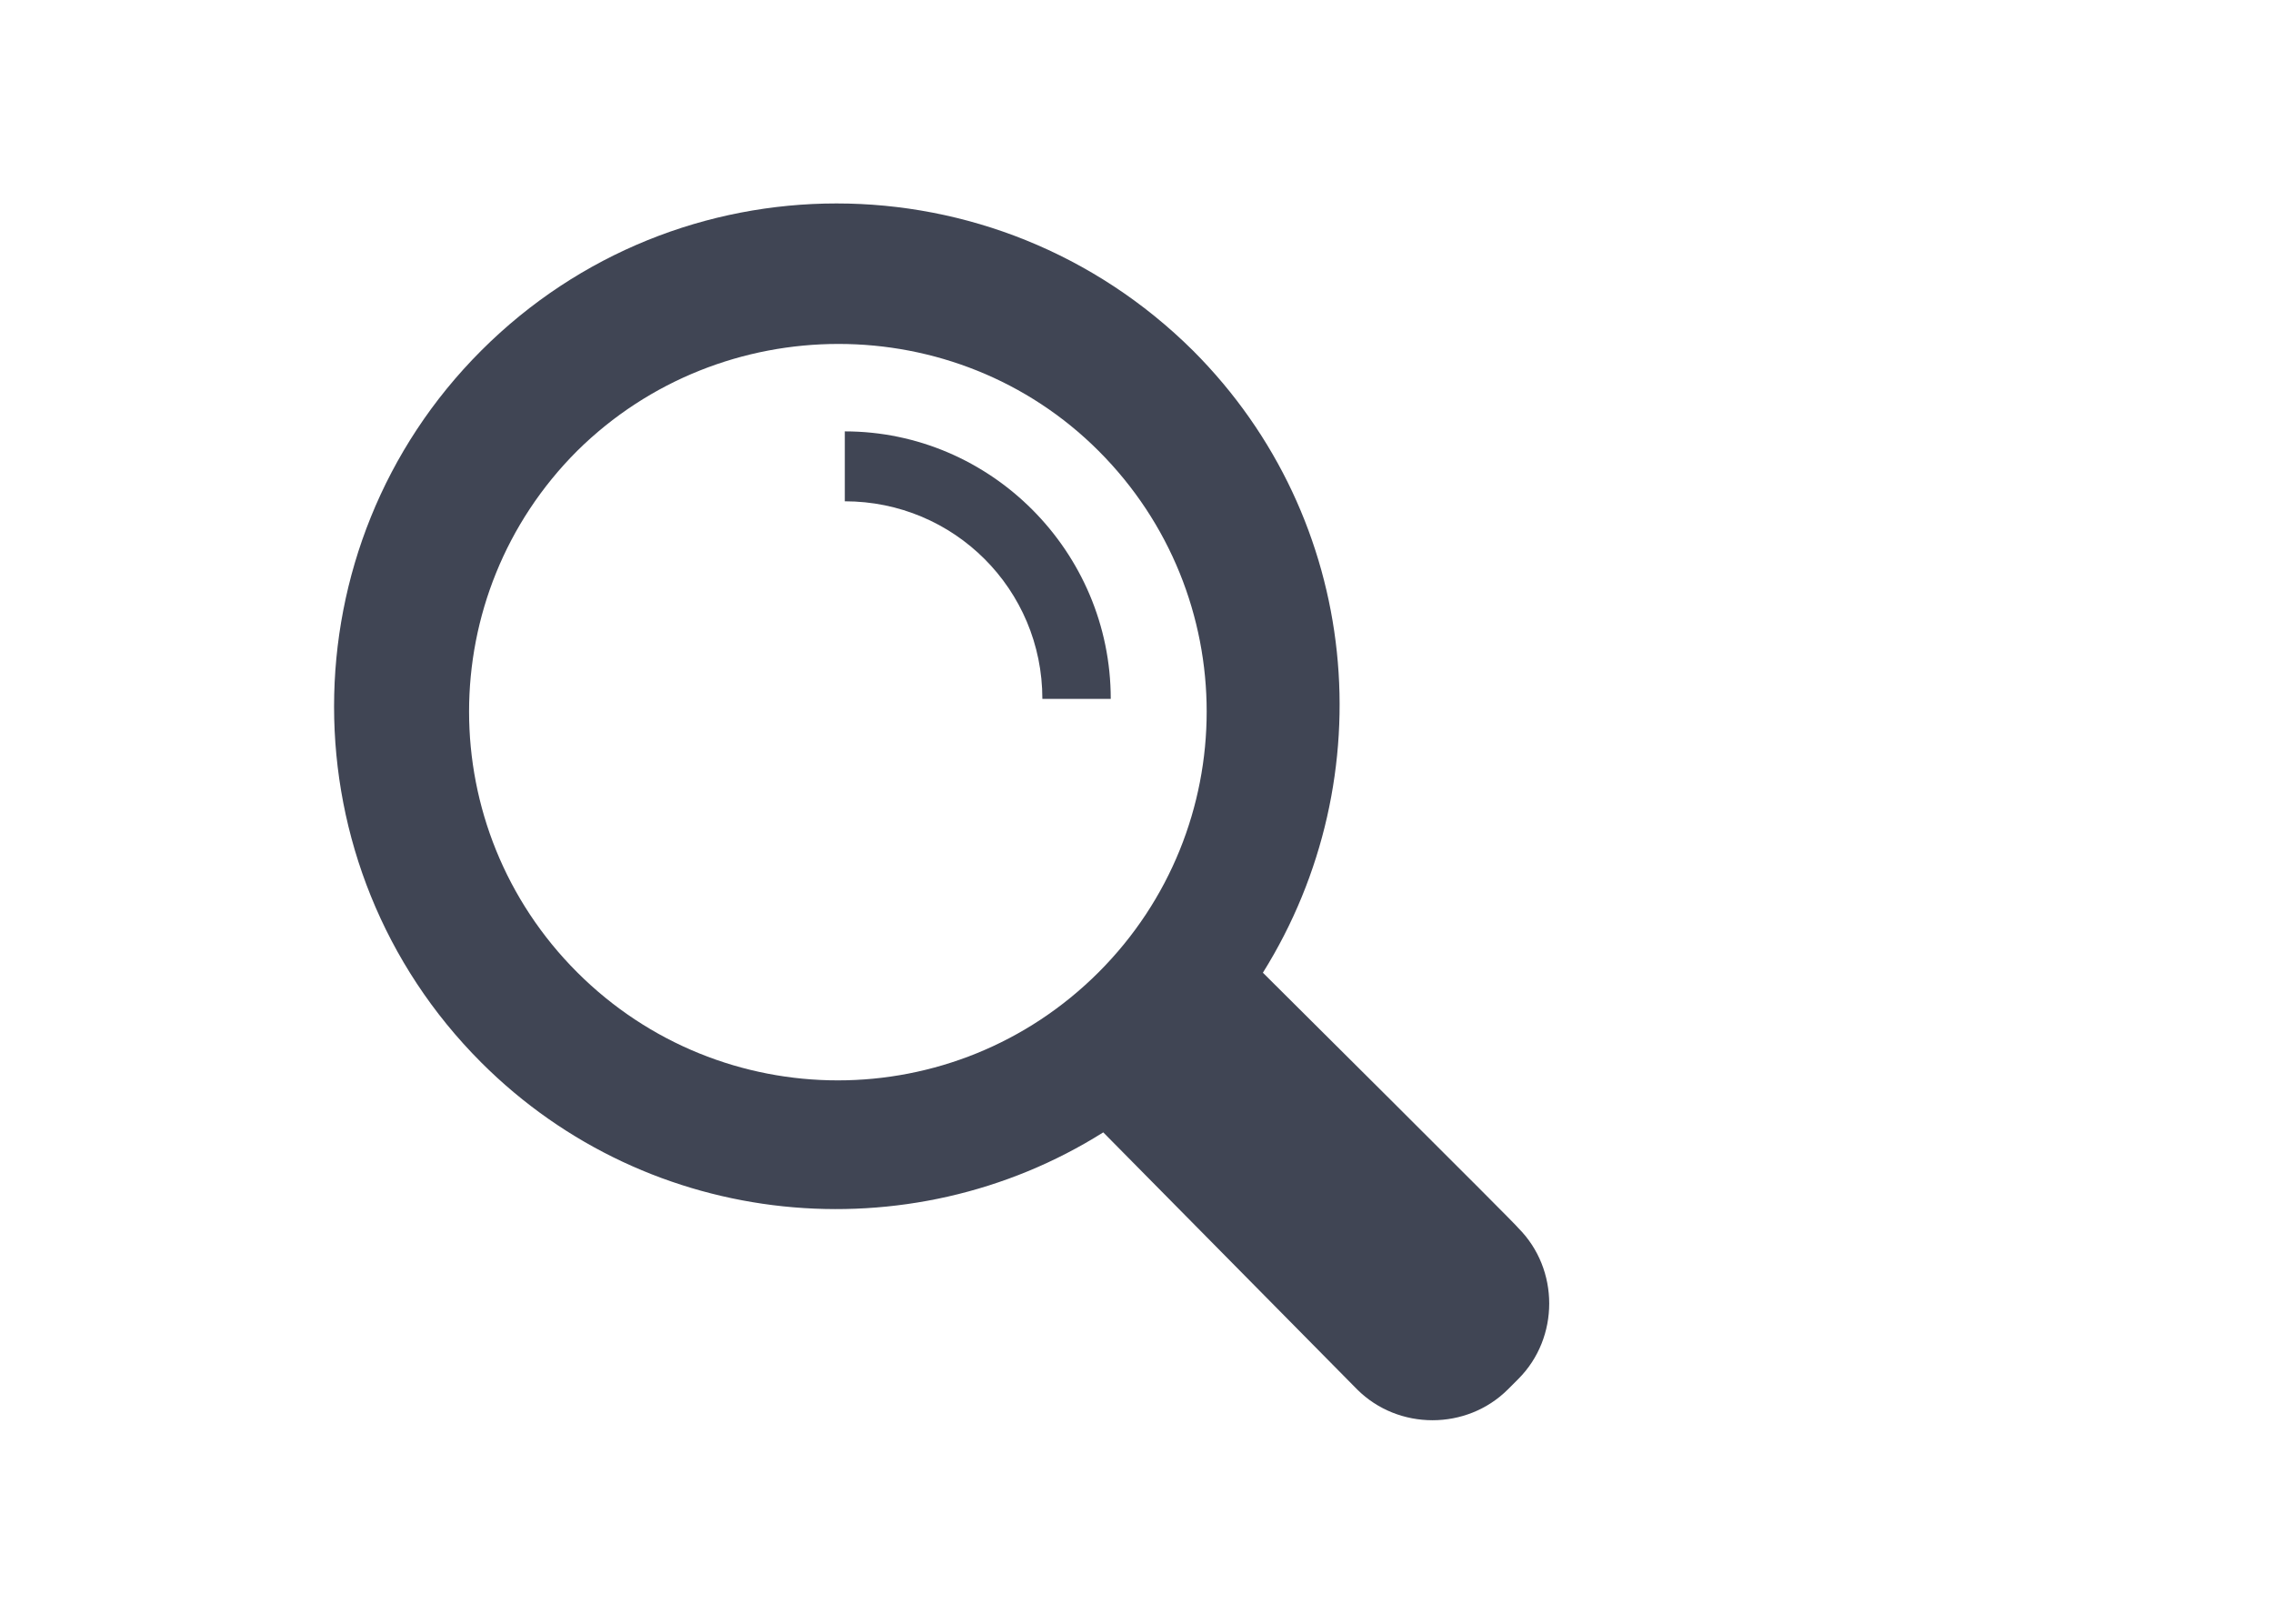 <?xml version="1.0" encoding="UTF-8" standalone="no" ?>
<!DOCTYPE svg PUBLIC "-//W3C//DTD SVG 1.1//EN" "http://www.w3.org/Graphics/SVG/1.1/DTD/svg11.dtd">
<svg xmlns="http://www.w3.org/2000/svg" xmlns:xlink="http://www.w3.org/1999/xlink" version="1.1" width="35" height="25" viewBox="0 0 35 25" xml:space="preserve">
<desc>Created with Fabric.js 5.3.0</desc>
<defs>
</defs>
<g transform="matrix(1.671 0 0 1.671 14.5 12.5)" id="z8K3Q2uZg08mIirnoxFgA"  >
<path style="stroke: none; stroke-width: 1; stroke-dasharray: none; stroke-linecap: butt; stroke-dashoffset: 0; stroke-linejoin: miter; stroke-miterlimit: 4; fill: rgb(64,69,84); fill-rule: nonzero; opacity: 1;"  transform=" translate(-5.599, -5.606)" d="M 8.559 7.088 C 8.559 7.088 10.914 9.428 10.914 9.442 C 11.292 9.821 11.292 10.451 10.914 10.83 L 10.816 10.928 C 10.437 11.306 9.807 11.306 9.428 10.928 L 7.088 8.559 C 5.308 9.68 2.911 9.47 1.356 7.915 C -0.452 6.107 -0.452 3.164 1.356 1.356 C 3.164 -0.452 6.093 -0.452 7.915 1.356 C 9.47 2.911 9.68 5.294 8.559 7.088 z M 2.24 2.28 C 0.912 3.608 0.912 5.756 2.24 7.084 C 3.569 8.412 5.716 8.412 7.045 7.084 C 8.373 5.756 8.373 3.608 7.045 2.28 C 5.731 0.966 3.569 0.966 2.24 2.28 z" stroke-linecap="round" />
</g>
<g transform="matrix(0.234 0 0 0.234 15.056 8.701)" id="-Wls5zq6QCgvf2Oe30Mpd"  >
<path style="stroke: none; stroke-width: 1; stroke-dasharray: none; stroke-linecap: butt; stroke-dashoffset: 0; stroke-linejoin: miter; stroke-miterlimit: 4; fill: rgb(64,69,84); fill-rule: nonzero; opacity: 1;"  transform=" translate(-42.35, -23.8)" d="M 51.1 32.6 L 46.6 32.6 C 46.6 25.4 40.8 19.6 33.6 19.6 L 33.6 15 C 43.2 15 51.1 22.9 51.1 32.6 z" stroke-linecap="round" />
</g>
</svg>